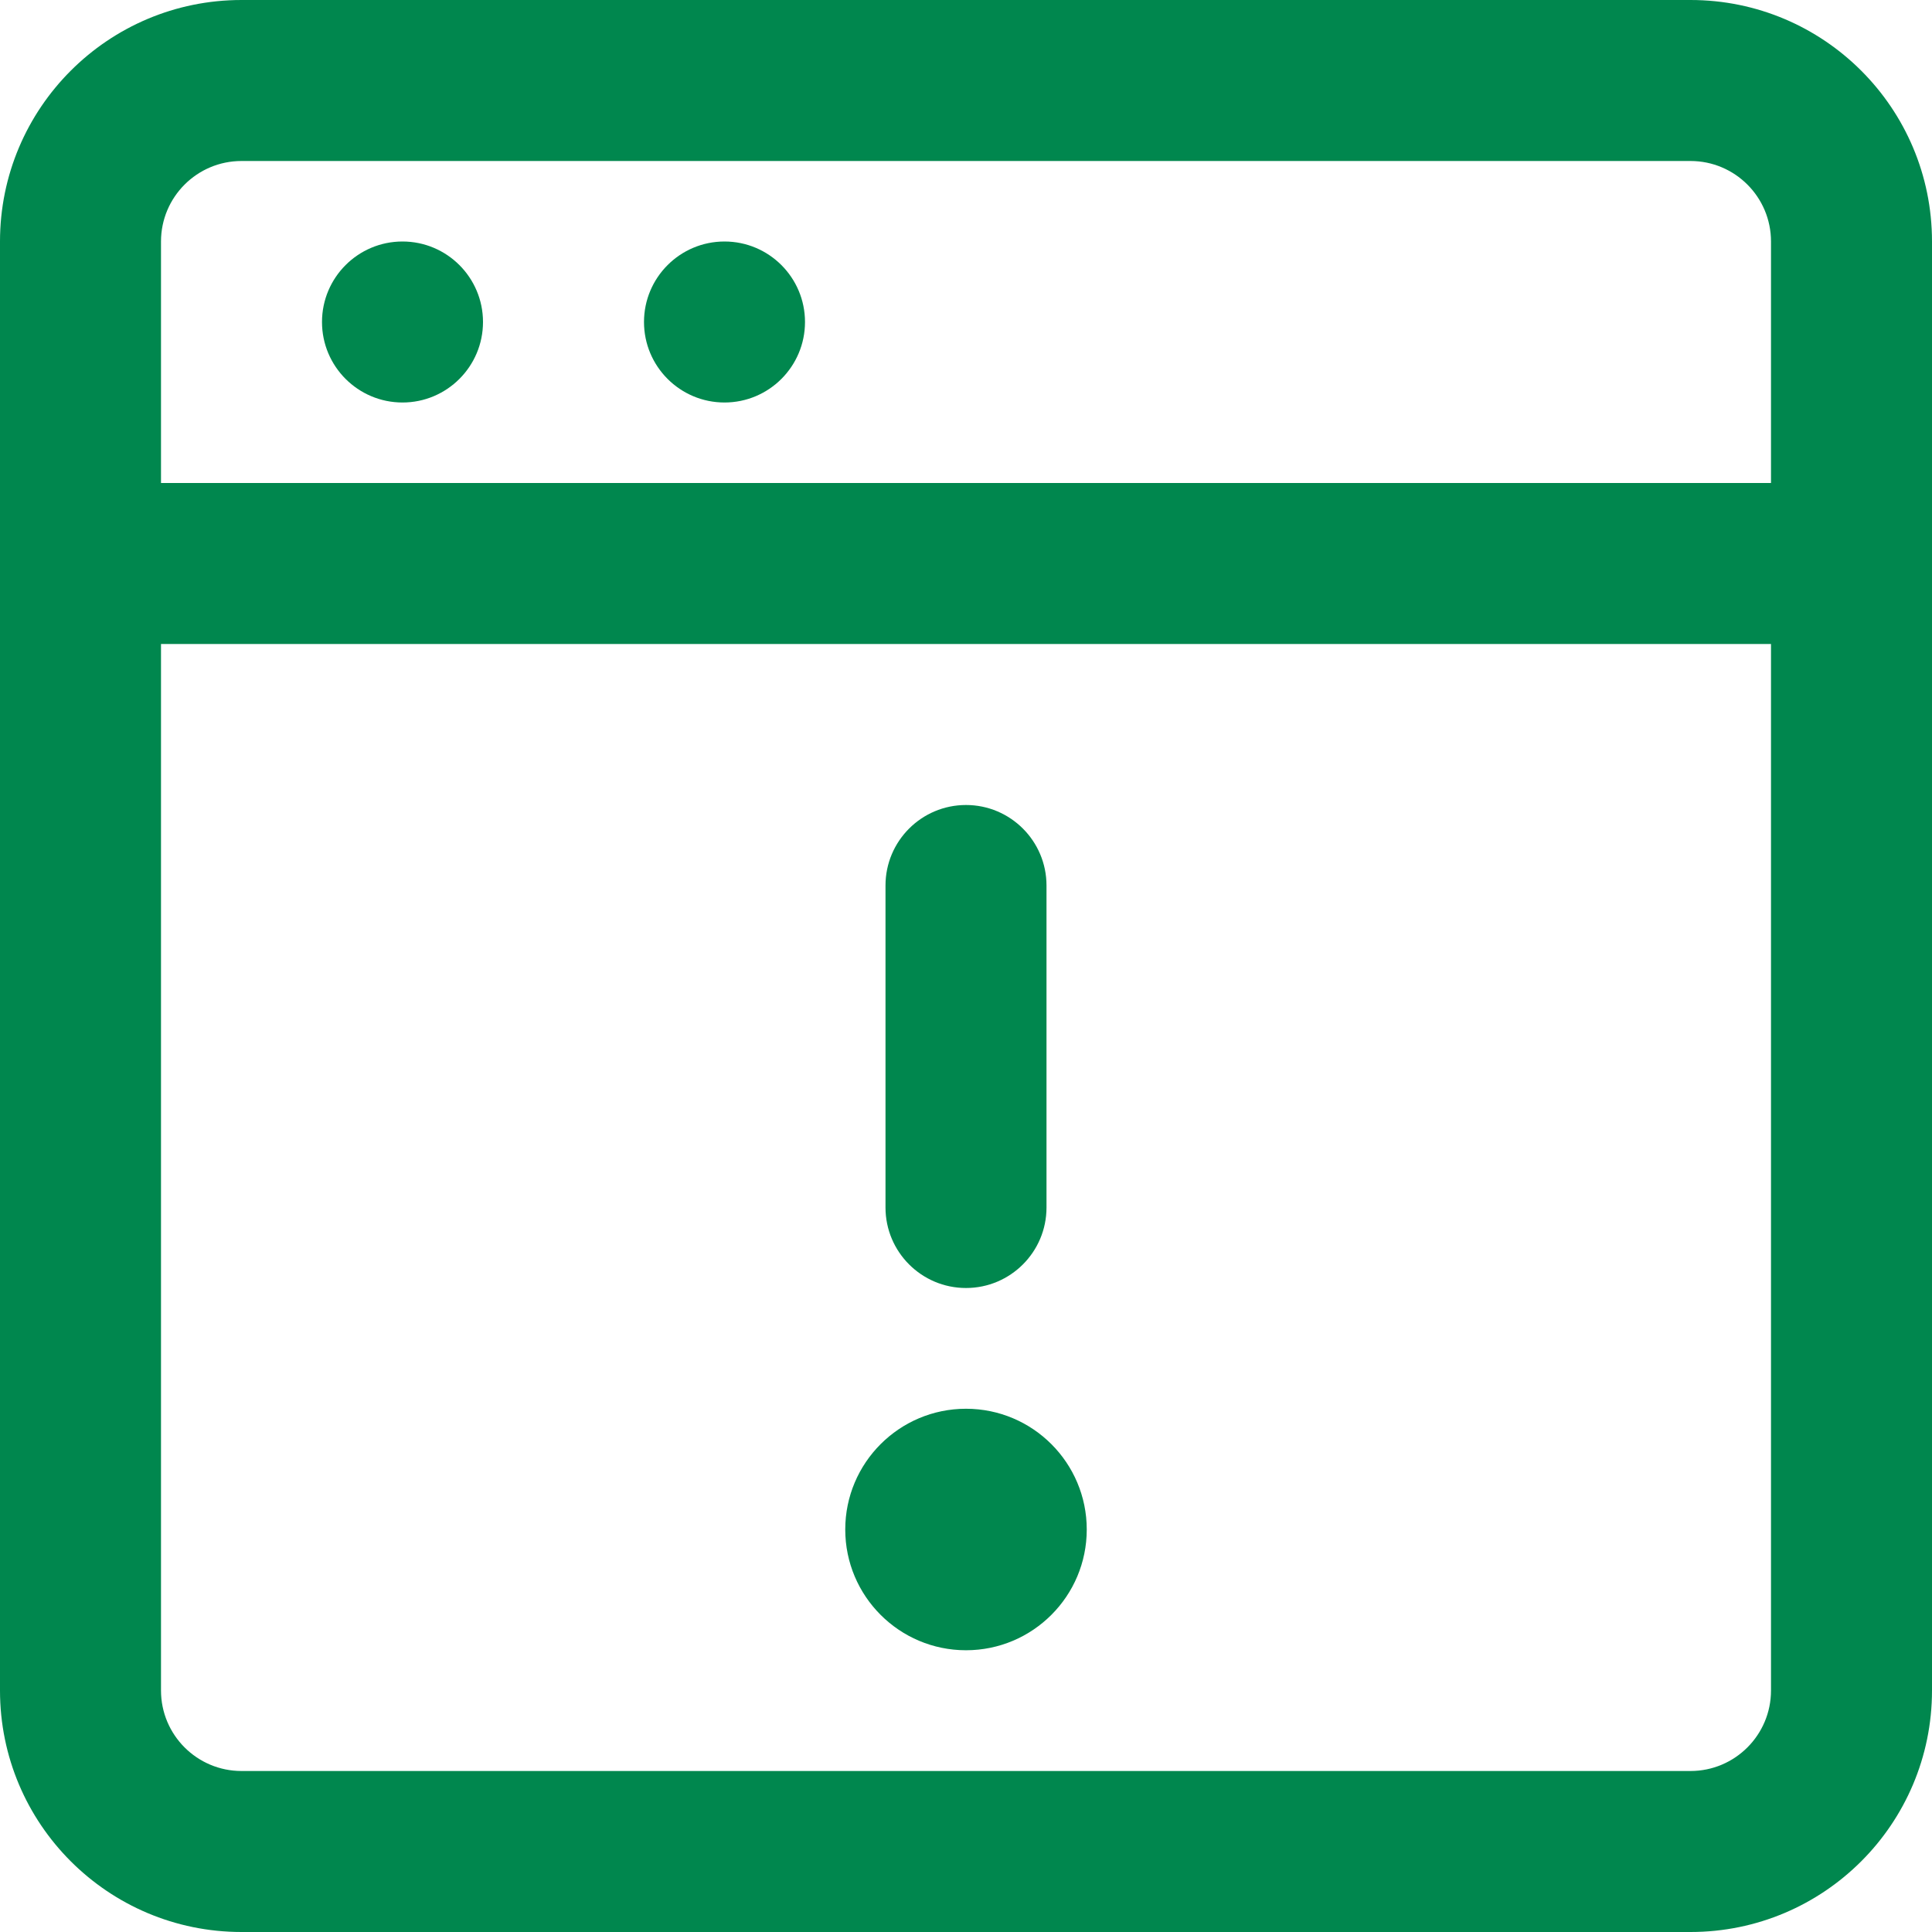 <svg xmlns="http://www.w3.org/2000/svg" width="24" height="24" viewBox="0 0 24 24">
  <path fill="#00874E" fill-rule="evenodd" d="M21,3.55271368e-15 C22.657,3.55271368e-15 24,1.343 24,3 L24,3 L24,21 C24,22.657 22.657,24 21,24 L21,24 L3,24 C1.343,24 3.55271368e-15,22.657 3.55271368e-15,21 L3.55271368e-15,21 L3.55271368e-15,3 C3.55271368e-15,1.343 1.343,3.55271368e-15 3,3.55271368e-15 L3,3.55271368e-15 Z M22,8 L2,8 L2,21 C2,21.552 2.448,22 3,22 L3,22 L21,22 C21.552,22 22,21.552 22,21 L22,21 L22,8 Z M12,17.5 C12.828,17.5 13.5,18.172 13.5,19 C13.5,19.828 12.828,20.5 12,20.5 C11.172,20.5 10.5,19.828 10.5,19 C10.5,18.172 11.172,17.5 12,17.5 Z M12,10 C12.552,10 13,10.448 13,11 L13,11 L13,15 C13,15.552 12.552,16 12,16 C11.448,16 11,15.552 11,15 L11,15 L11,11 C11,10.448 11.448,10 12,10 Z M21,2 L3,2 C2.448,2 2,2.448 2,3 L2,3 L2,6 L22,6 L22,3 C22,2.448 21.552,2 21,2 L21,2 Z M5,3 C5.552,3 6,3.448 6,4 C6,4.552 5.552,5 5,5 C4.448,5 4,4.552 4,4 C4,3.448 4.448,3 5,3 Z M9,3 C9.552,3 10,3.448 10,4 C10,4.552 9.552,5 9,5 C8.448,5 8,4.552 8,4 C8,3.448 8.448,3 9,3 Z"/>
</svg>
